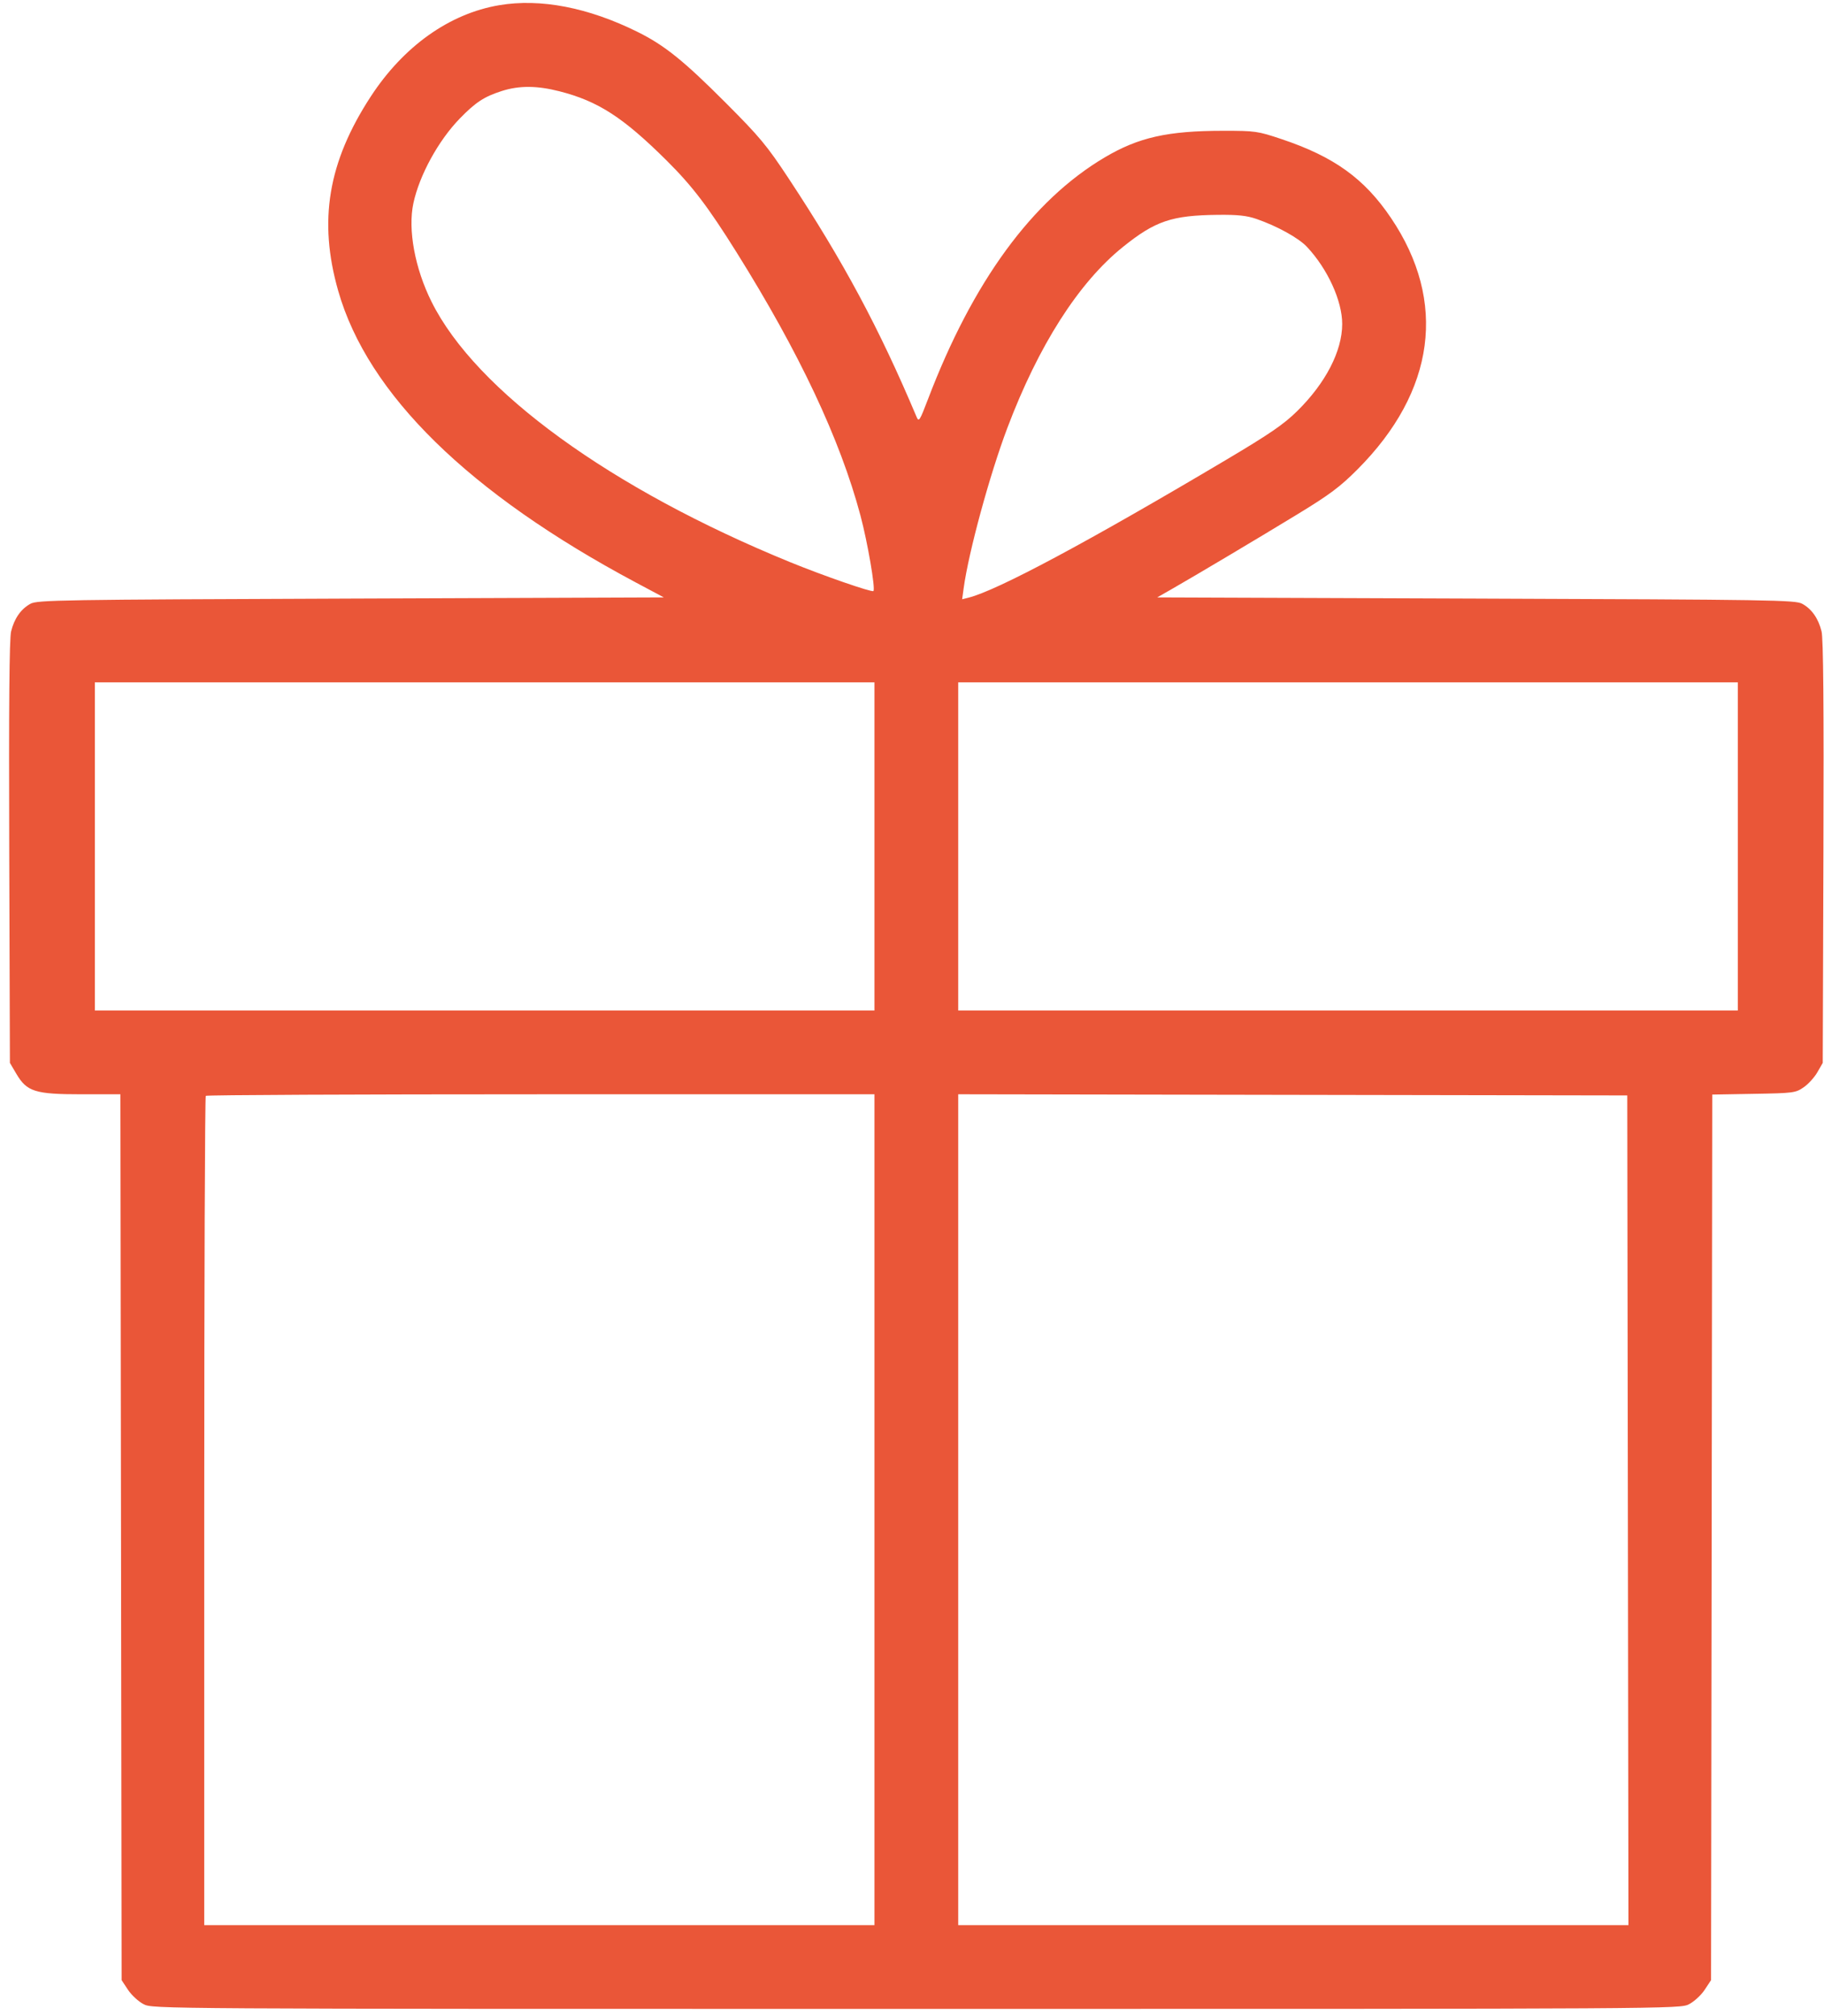 <svg width="95" height="105" viewBox="0 0 95 105" fill="none" xmlns="http://www.w3.org/2000/svg">
<path fill-rule="evenodd" clip-rule="evenodd" d="M26.001 0.271C23.41 0.707 21.017 2.41 19.307 5.032C17.084 8.442 16.573 11.498 17.615 15.148C19.151 20.534 24.426 25.701 33.12 30.338L34.575 31.113L18.273 31.174C3.097 31.23 1.944 31.249 1.586 31.445C1.091 31.716 0.746 32.207 0.579 32.88C0.486 33.255 0.456 36.704 0.481 44.386L0.516 55.355L0.848 55.919C1.399 56.857 1.824 56.991 4.25 56.991H6.271L6.303 80.059L6.334 103.127L6.667 103.631C6.851 103.908 7.217 104.245 7.481 104.38C7.959 104.624 8.07 104.625 47.726 104.625C87.381 104.625 87.492 104.624 87.971 104.38C88.234 104.245 88.601 103.908 88.784 103.631L89.117 103.127L89.149 80.067L89.18 57.006L91.34 56.968C93.41 56.932 93.518 56.918 93.938 56.629C94.18 56.464 94.503 56.109 94.656 55.841L94.935 55.355L94.97 44.386C94.995 36.704 94.966 33.255 94.872 32.88C94.705 32.207 94.361 31.716 93.865 31.445C93.507 31.249 92.339 31.23 76.876 31.174L60.27 31.113L60.998 30.698C62.29 29.959 65.551 28.018 67.603 26.767C69.251 25.762 69.796 25.355 70.697 24.452C74.76 20.38 75.385 15.704 72.448 11.352C71.061 9.297 69.482 8.16 66.735 7.241C65.502 6.829 65.383 6.812 63.709 6.812C60.82 6.813 59.302 7.153 57.543 8.194C53.757 10.434 50.665 14.665 48.326 20.807C47.904 21.915 47.855 21.991 47.74 21.716C45.78 17.072 43.926 13.616 41.076 9.296C39.937 7.571 39.575 7.136 37.792 5.349C35.599 3.152 34.609 2.357 33.199 1.658C30.635 0.388 28.15 -0.091 26.001 0.271ZM29.132 4.753C31.149 5.267 32.45 6.107 34.722 8.362C36.053 9.684 36.868 10.753 38.357 13.132C41.629 18.362 43.756 22.877 44.815 26.847C45.186 28.235 45.604 30.67 45.491 30.782C45.412 30.861 42.869 29.979 41.145 29.274C31.81 25.459 24.791 20.363 22.478 15.72C21.607 13.974 21.236 11.959 21.531 10.583C21.844 9.124 22.836 7.314 23.951 6.169C24.771 5.326 25.219 5.033 26.131 4.741C27.038 4.451 27.962 4.455 29.132 4.753ZM65.434 11.401C66.513 11.772 67.635 12.392 68.072 12.858C69.148 14.007 69.906 15.666 69.906 16.872C69.906 18.285 69.043 19.954 67.555 21.417C66.864 22.097 66.14 22.594 63.906 23.922C56.686 28.212 51.944 30.75 50.442 31.127L50.112 31.21L50.191 30.633C50.449 28.747 51.546 24.724 52.464 22.293C54.089 17.99 56.177 14.719 58.48 12.866C60.172 11.504 61.028 11.215 63.433 11.189C64.457 11.178 64.934 11.229 65.434 11.401ZM45.544 44.082V52.627H25.242H4.94V44.082V35.538H25.242H45.544V44.082ZM90.511 44.082V52.627H70.209H49.907V44.082V35.538H70.209H90.511V44.082ZM45.544 78.626V100.261H28.09H10.637V78.707C10.637 66.852 10.673 57.116 10.718 57.072C10.762 57.027 18.616 56.991 28.171 56.991H45.544V78.626ZM84.785 78.656L84.815 100.261H67.361H49.907V78.626V56.99L67.331 57.021L84.754 57.051L84.785 78.656Z" fill="#EA5638"/>
</svg>
